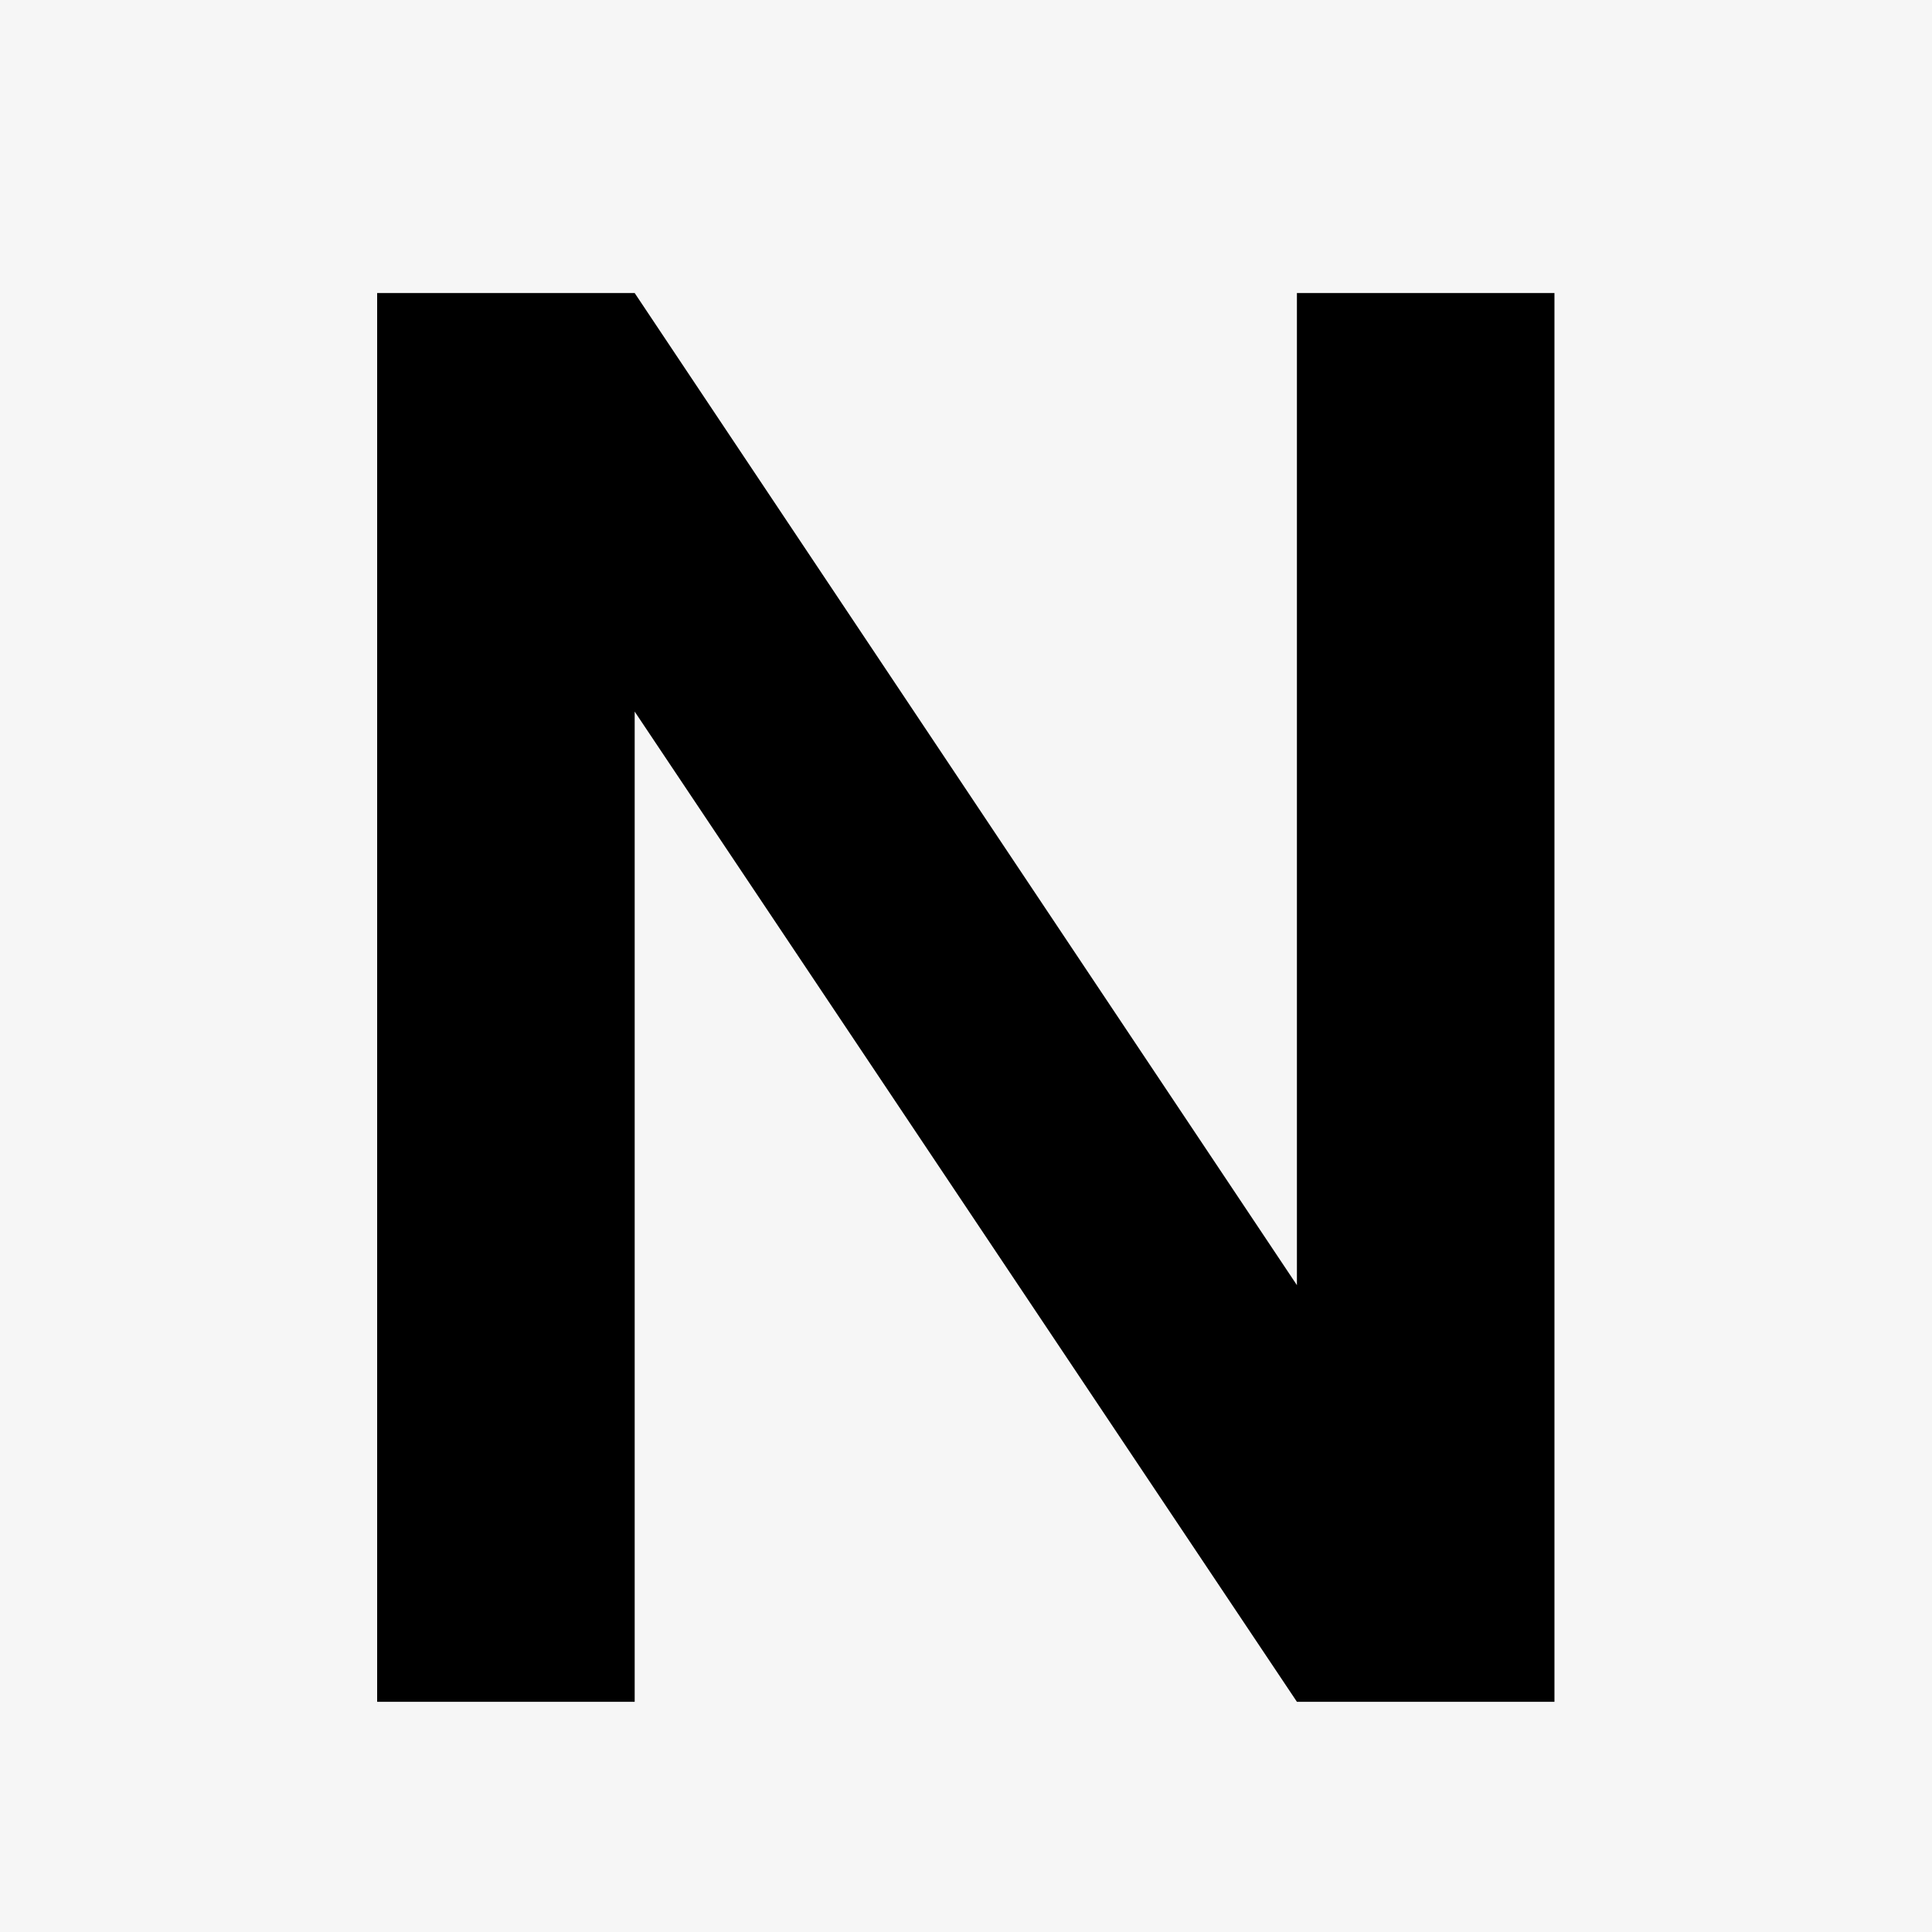 <svg xmlns="http://www.w3.org/2000/svg" xmlns:xlink="http://www.w3.org/1999/xlink" width="128" zoomAndPan="magnify" viewBox="0 0 96 96" height="128" preserveAspectRatio="xMidYMid meet" version="1.0"><defs><g/></defs><rect x="-9.6" width="115.2" fill="#ffffff" y="-9.6" height="115.2" fill-opacity="1"/><rect x="-9.6" width="115.2" fill="#f6f6f6" y="-9.6" height="115.2" fill-opacity="1"/><g fill="#000000" fill-opacity="1"><g transform="translate(11.943, 84.561)"><g><path d="M 6.797 0 L 6.797 -70 L 19.594 -70 L 52.5 -20.703 L 52.5 -70 L 65.297 -70 L 65.297 0 L 52.5 0 L 19.594 -49.203 L 19.594 0 Z M 6.797 0 "/></g></g></g></svg>